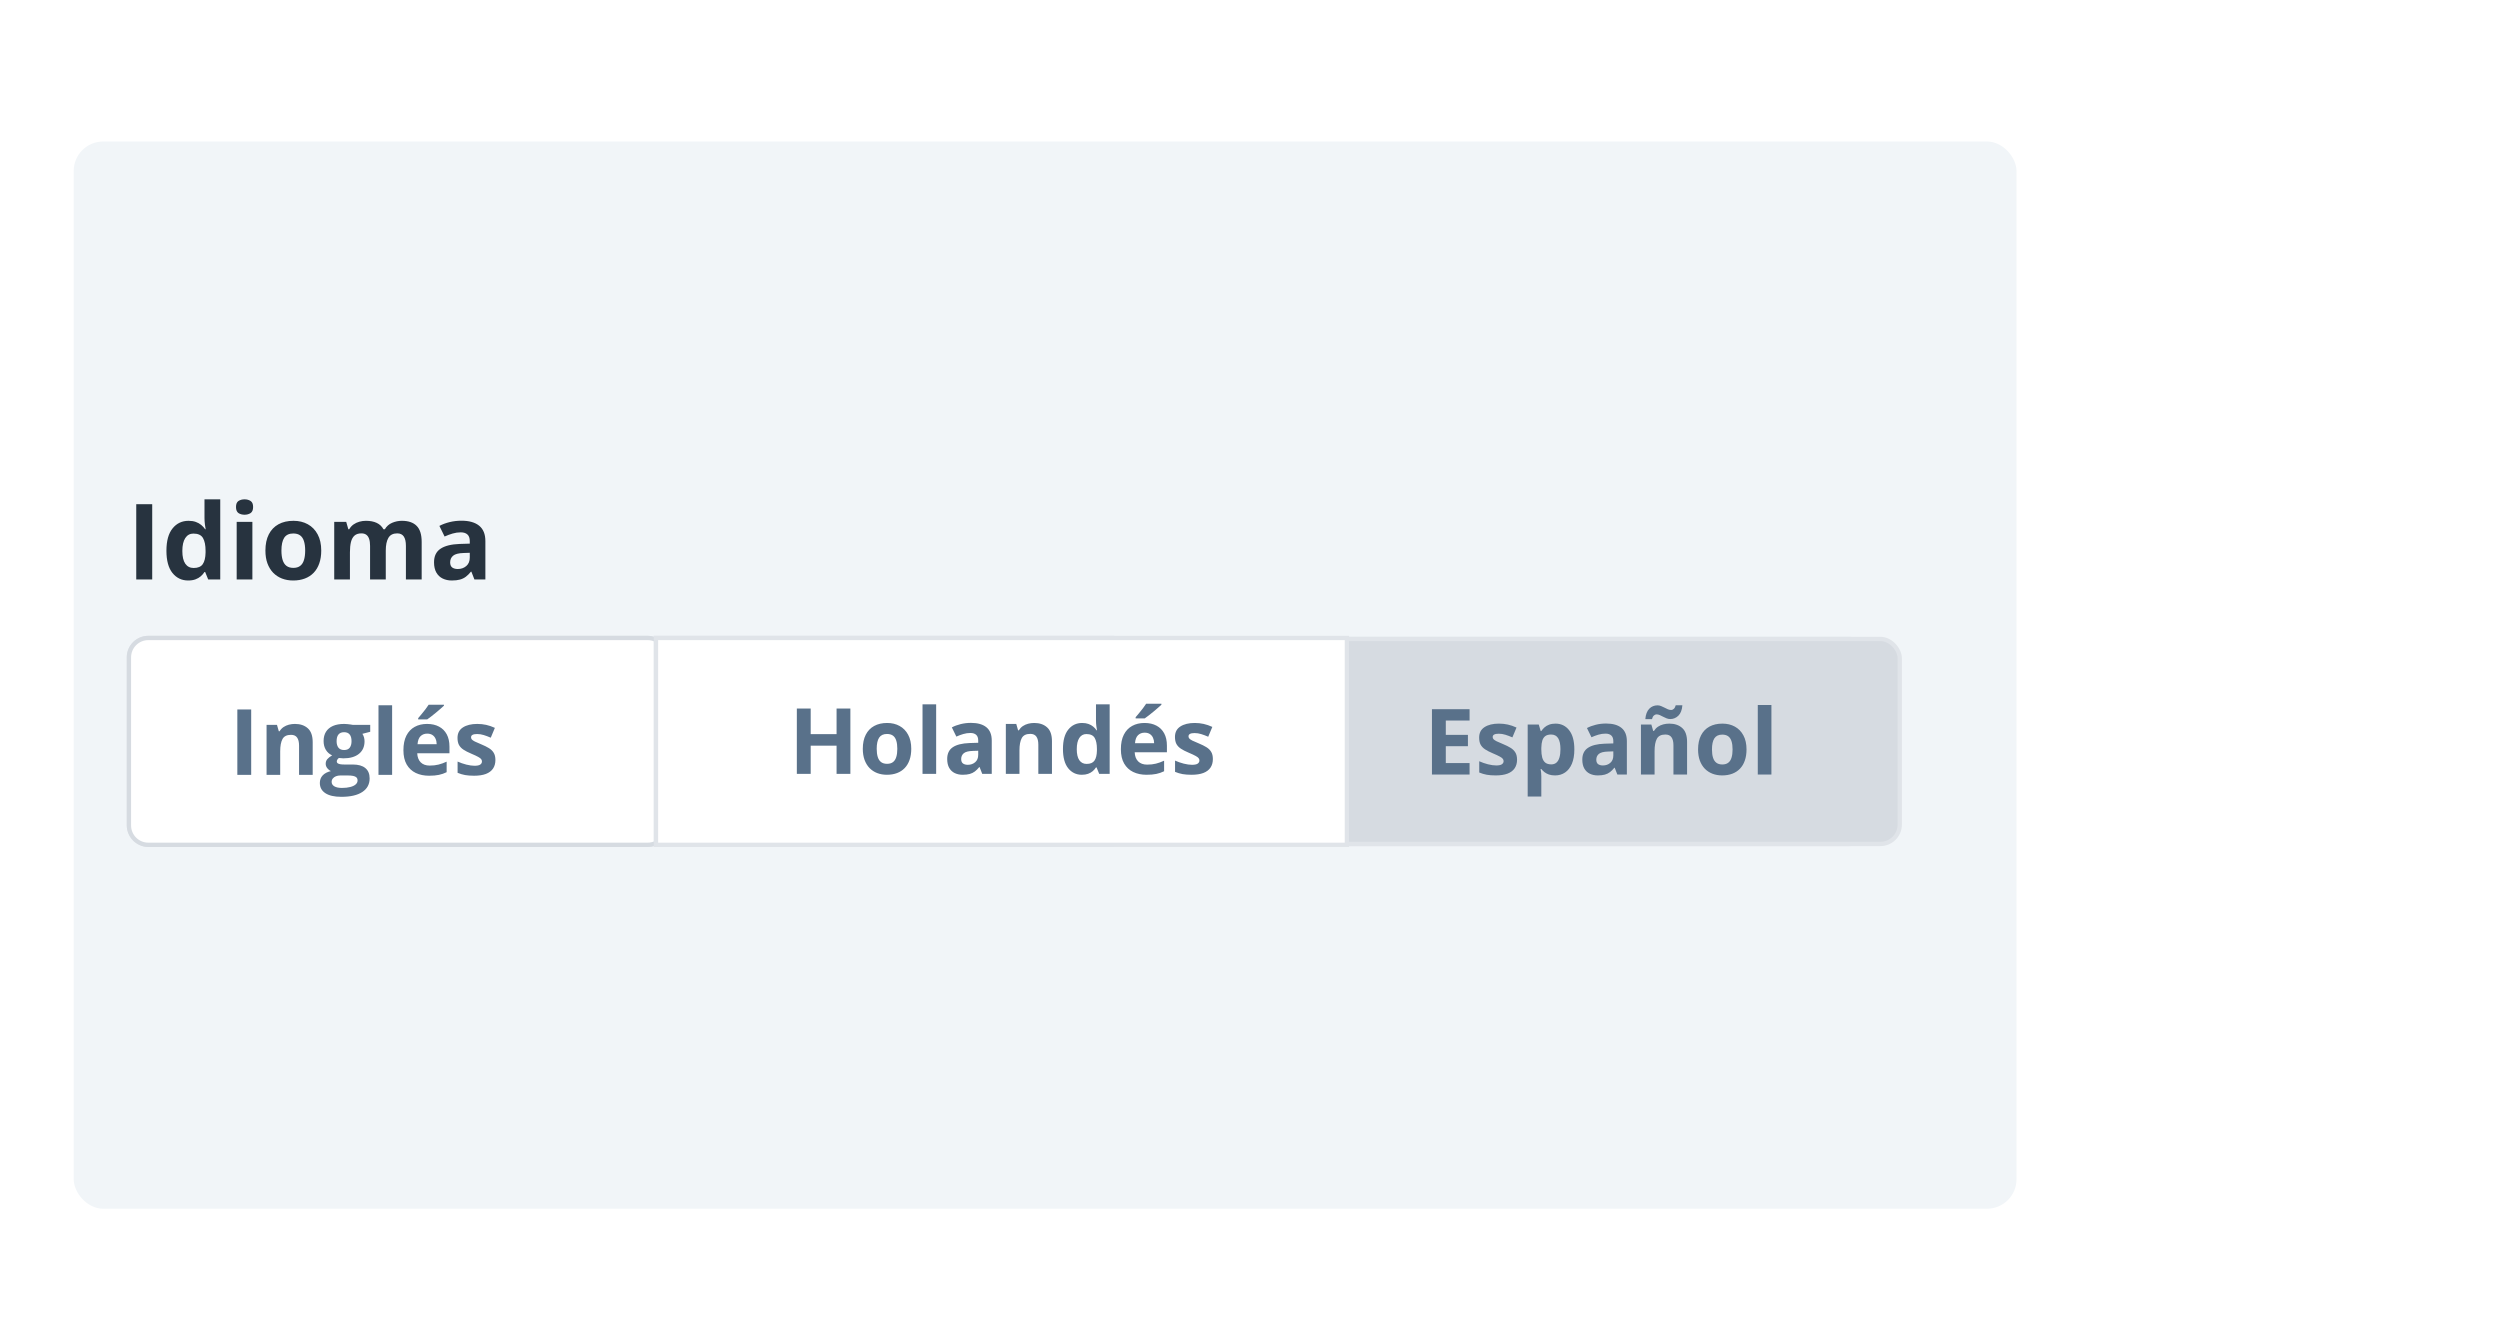 <svg width="848" height="450" viewBox="0 0 848 450" fill="none" xmlns="http://www.w3.org/2000/svg">
<rect width="700" height="450" fill="white"/>
<g filter="url(#filter0_d_217_9230)">
<rect x="21" y="44" width="659" height="362" rx="10" fill="#F1F5F8"/>
</g>
<path d="M46.214 196.556V171.015H51.63V196.556H46.214ZM63.824 196.905C61.646 196.905 59.87 196.055 58.496 194.354C57.133 192.642 56.452 190.133 56.452 186.825C56.452 183.482 57.145 180.955 58.531 179.243C59.916 177.519 61.727 176.658 63.964 176.658C64.895 176.658 65.716 176.786 66.427 177.042C67.137 177.298 67.749 177.642 68.261 178.073C68.785 178.504 69.228 178.987 69.589 179.523H69.763C69.694 179.15 69.606 178.603 69.501 177.881C69.408 177.147 69.362 176.396 69.362 175.627V169.373H74.707V196.556H70.62L69.589 194.022H69.362C69.024 194.558 68.599 195.047 68.086 195.49C67.586 195.921 66.986 196.264 66.287 196.521C65.588 196.777 64.767 196.905 63.824 196.905ZM65.693 192.66C67.149 192.66 68.174 192.229 68.768 191.367C69.373 190.494 69.694 189.183 69.728 187.436V186.86C69.728 184.962 69.437 183.512 68.855 182.51C68.273 181.497 67.19 180.99 65.606 180.99C64.429 180.99 63.509 181.497 62.846 182.51C62.182 183.523 61.85 184.985 61.85 186.895C61.85 188.805 62.182 190.243 62.846 191.21C63.521 192.176 64.47 192.66 65.693 192.66ZM85.608 177.025V196.556H80.28V177.025H85.608ZM82.953 169.373C83.745 169.373 84.426 169.559 84.997 169.932C85.568 170.293 85.853 170.974 85.853 171.976C85.853 172.966 85.568 173.653 84.997 174.037C84.426 174.41 83.745 174.596 82.953 174.596C82.149 174.596 81.462 174.41 80.892 174.037C80.333 173.653 80.053 172.966 80.053 171.976C80.053 170.974 80.333 170.293 80.892 169.932C81.462 169.559 82.149 169.373 82.953 169.373ZM108.965 186.755C108.965 188.386 108.744 189.83 108.301 191.088C107.871 192.345 107.236 193.411 106.397 194.284C105.57 195.146 104.569 195.799 103.392 196.241C102.228 196.684 100.912 196.905 99.444 196.905C98.07 196.905 96.806 196.684 95.653 196.241C94.512 195.799 93.516 195.146 92.666 194.284C91.828 193.411 91.175 192.345 90.71 191.088C90.255 189.83 90.028 188.386 90.028 186.755C90.028 184.589 90.412 182.755 91.181 181.252C91.95 179.75 93.045 178.608 94.466 177.828C95.886 177.048 97.581 176.658 99.549 176.658C101.378 176.658 102.996 177.048 104.406 177.828C105.827 178.608 106.939 179.75 107.742 181.252C108.558 182.755 108.965 184.589 108.965 186.755ZM95.461 186.755C95.461 188.036 95.601 189.113 95.88 189.987C96.16 190.86 96.597 191.518 97.191 191.961C97.785 192.404 98.559 192.625 99.514 192.625C100.458 192.625 101.22 192.404 101.803 191.961C102.397 191.518 102.828 190.86 103.095 189.987C103.375 189.113 103.515 188.036 103.515 186.755C103.515 185.462 103.375 184.391 103.095 183.541C102.828 182.679 102.397 182.032 101.803 181.602C101.209 181.171 100.434 180.955 99.479 180.955C98.07 180.955 97.045 181.438 96.405 182.405C95.776 183.372 95.461 184.822 95.461 186.755ZM136.305 176.658C138.518 176.658 140.189 177.228 141.319 178.37C142.46 179.499 143.031 181.316 143.031 183.82V196.556H137.685V185.148C137.685 183.75 137.447 182.696 136.969 181.986C136.492 181.275 135.752 180.92 134.75 180.92C133.341 180.92 132.34 181.427 131.746 182.44C131.152 183.442 130.855 184.88 130.855 186.755V196.556H125.526V185.148C125.526 184.216 125.422 183.436 125.212 182.807C125.002 182.178 124.682 181.706 124.251 181.392C123.82 181.077 123.267 180.92 122.592 180.92C121.602 180.92 120.821 181.171 120.251 181.671C119.692 182.161 119.29 182.888 119.045 183.855C118.812 184.81 118.696 185.981 118.696 187.367V196.556H113.368V177.025H117.438L118.154 179.523H118.451C118.847 178.847 119.342 178.3 119.936 177.881C120.542 177.461 121.206 177.153 121.928 176.955C122.65 176.757 123.384 176.658 124.129 176.658C125.561 176.658 126.773 176.891 127.763 177.356C128.764 177.822 129.533 178.544 130.069 179.523H130.54C131.123 178.521 131.944 177.793 133.003 177.339C134.075 176.885 135.176 176.658 136.305 176.658ZM156.518 176.623C159.138 176.623 161.147 177.193 162.545 178.335C163.942 179.476 164.641 181.211 164.641 183.541V196.556H160.92L159.889 193.9H159.749C159.19 194.599 158.62 195.17 158.037 195.612C157.455 196.055 156.785 196.381 156.028 196.59C155.271 196.8 154.351 196.905 153.268 196.905C152.115 196.905 151.079 196.684 150.159 196.241C149.25 195.799 148.534 195.123 148.01 194.215C147.486 193.295 147.224 192.13 147.224 190.721C147.224 188.648 147.952 187.122 149.407 186.144C150.863 185.154 153.047 184.606 155.959 184.502L159.348 184.397V183.541C159.348 182.516 159.08 181.765 158.544 181.287C158.008 180.81 157.263 180.571 156.308 180.571C155.365 180.571 154.439 180.705 153.53 180.973C152.622 181.241 151.713 181.578 150.805 181.986L149.041 178.387C150.077 177.84 151.236 177.409 152.517 177.094C153.81 176.78 155.143 176.623 156.518 176.623ZM159.348 187.506L157.286 187.576C155.563 187.623 154.363 187.931 153.688 188.502C153.024 189.073 152.692 189.824 152.692 190.756C152.692 191.571 152.93 192.153 153.408 192.503C153.885 192.84 154.509 193.009 155.277 193.009C156.419 193.009 157.379 192.671 158.16 191.996C158.952 191.32 159.348 190.36 159.348 189.113V187.506Z" fill="#27333F"/>
<rect x="43.731" y="216.399" width="182.521" height="70.164" rx="6.578" fill="white" stroke="#E0E4E9" stroke-width="1.462"/>
<path d="M93.269 262.824H80.504V240.659H93.269V244.51H85.203V249.376H92.708V253.227H85.203V258.943H93.269V262.824ZM107.172 245.556C108.981 245.556 110.436 246.051 111.538 247.041C112.64 248.022 113.19 249.599 113.19 251.772V262.824H108.566V252.924C108.566 251.711 108.344 250.796 107.899 250.18C107.465 249.563 106.777 249.255 105.837 249.255C104.422 249.255 103.457 249.735 102.942 250.695C102.426 251.655 102.168 253.04 102.168 254.849V262.824H97.544V245.874H101.077L101.698 248.042H101.956C102.32 247.456 102.77 246.981 103.305 246.617C103.851 246.253 104.453 245.985 105.11 245.813C105.777 245.642 106.464 245.556 107.172 245.556ZM122.909 270.283C120.543 270.283 118.734 269.869 117.481 269.04C116.238 268.221 115.616 267.069 115.616 265.583C115.616 264.562 115.935 263.708 116.571 263.021C117.208 262.334 118.143 261.844 119.376 261.55C118.901 261.348 118.487 261.02 118.133 260.565C117.779 260.1 117.602 259.61 117.602 259.094C117.602 258.448 117.789 257.912 118.163 257.487C118.537 257.053 119.078 256.628 119.785 256.214C118.896 255.83 118.188 255.213 117.663 254.364C117.147 253.515 116.89 252.515 116.89 251.362C116.89 250.129 117.158 249.083 117.693 248.224C118.239 247.355 119.027 246.693 120.058 246.238C121.099 245.783 122.363 245.556 123.849 245.556C124.162 245.556 124.526 245.576 124.94 245.616C125.355 245.657 125.734 245.702 126.077 245.753C126.431 245.803 126.668 245.844 126.79 245.874H132.703V248.224L130.049 248.906C130.292 249.28 130.474 249.679 130.595 250.104C130.716 250.528 130.777 250.978 130.777 251.453C130.777 253.273 130.14 254.693 128.867 255.714C127.603 256.724 125.845 257.23 123.591 257.23C123.055 257.199 122.55 257.159 122.075 257.108C121.842 257.29 121.665 257.482 121.544 257.684C121.423 257.887 121.362 258.099 121.362 258.321C121.362 258.544 121.453 258.731 121.635 258.882C121.827 259.024 122.11 259.135 122.484 259.216C122.868 259.286 123.343 259.322 123.909 259.322H126.79C128.649 259.322 130.065 259.721 131.035 260.52C132.015 261.318 132.505 262.49 132.505 264.037C132.505 266.018 131.677 267.554 130.019 268.646C128.372 269.737 126.001 270.283 122.909 270.283ZM123.106 267.266C124.207 267.266 125.152 267.16 125.941 266.948C126.739 266.746 127.351 266.452 127.775 266.068C128.2 265.694 128.412 265.245 128.412 264.719C128.412 264.295 128.286 263.956 128.033 263.703C127.79 263.461 127.416 263.289 126.911 263.188C126.416 263.087 125.779 263.036 125.001 263.036H122.605C122.039 263.036 121.529 263.127 121.074 263.309C120.629 263.491 120.276 263.744 120.013 264.067C119.75 264.401 119.619 264.785 119.619 265.219C119.619 265.856 119.922 266.356 120.528 266.72C121.145 267.084 122.004 267.266 123.106 267.266ZM123.849 254.41C124.718 254.41 125.355 254.142 125.759 253.606C126.163 253.07 126.365 252.343 126.365 251.423C126.365 250.402 126.153 249.639 125.728 249.134C125.314 248.618 124.687 248.36 123.849 248.36C123 248.36 122.363 248.618 121.938 249.134C121.514 249.639 121.302 250.402 121.302 251.423C121.302 252.343 121.509 253.07 121.923 253.606C122.348 254.142 122.989 254.41 123.849 254.41ZM142.496 245.556C144.063 245.556 145.412 245.859 146.544 246.465C147.676 247.062 148.551 247.931 149.167 249.073C149.784 250.215 150.092 251.61 150.092 253.257V255.501H139.161C139.212 256.805 139.601 257.831 140.328 258.579C141.066 259.317 142.087 259.686 143.391 259.686C144.472 259.686 145.463 259.574 146.363 259.352C147.262 259.13 148.187 258.796 149.137 258.352V261.929C148.298 262.344 147.419 262.647 146.499 262.839C145.589 263.031 144.483 263.127 143.179 263.127C141.481 263.127 139.975 262.814 138.661 262.187C137.357 261.561 136.331 260.605 135.583 259.322C134.845 258.038 134.476 256.421 134.476 254.47C134.476 252.489 134.81 250.842 135.477 249.528C136.154 248.204 137.094 247.213 138.297 246.556C139.5 245.889 140.9 245.556 142.496 245.556ZM142.527 248.846C141.627 248.846 140.879 249.134 140.283 249.71C139.697 250.286 139.358 251.19 139.267 252.424H145.756C145.746 251.736 145.62 251.125 145.377 250.589C145.145 250.053 144.791 249.629 144.316 249.316C143.851 249.002 143.255 248.846 142.527 248.846ZM158.476 262.824H153.852V239.234H158.476V262.824ZM175.168 257.791C175.168 258.943 174.895 259.918 174.35 260.717C173.814 261.505 173.01 262.106 171.939 262.521C170.868 262.925 169.533 263.127 167.936 263.127C166.754 263.127 165.738 263.051 164.889 262.9C164.05 262.748 163.201 262.495 162.342 262.142V258.321C163.262 258.736 164.247 259.079 165.298 259.352C166.36 259.615 167.29 259.746 168.088 259.746C168.988 259.746 169.629 259.615 170.014 259.352C170.408 259.079 170.605 258.725 170.605 258.291C170.605 258.008 170.524 257.755 170.362 257.533C170.211 257.3 169.877 257.043 169.362 256.76C168.846 256.466 168.038 256.087 166.936 255.623C165.875 255.178 165 254.728 164.313 254.273C163.636 253.818 163.13 253.283 162.797 252.666C162.474 252.04 162.312 251.246 162.312 250.286C162.312 248.719 162.918 247.542 164.131 246.753C165.354 245.955 166.986 245.556 169.028 245.556C170.079 245.556 171.08 245.662 172.03 245.874C172.99 246.086 173.976 246.425 174.986 246.89L173.592 250.225C172.753 249.861 171.959 249.563 171.211 249.331C170.473 249.098 169.72 248.982 168.952 248.982C168.275 248.982 167.765 249.073 167.421 249.255C167.077 249.437 166.906 249.715 166.906 250.089C166.906 250.362 166.991 250.604 167.163 250.817C167.345 251.029 167.689 251.266 168.194 251.529C168.71 251.782 169.463 252.11 170.453 252.515C171.413 252.909 172.247 253.323 172.955 253.758C173.662 254.182 174.208 254.713 174.592 255.35C174.976 255.976 175.168 256.79 175.168 257.791Z" fill="#59718A"/>
<path d="M43.731 222.977C43.731 219.344 46.676 216.399 50.309 216.399H219.674C223.307 216.399 226.252 219.344 226.252 222.977V279.985C226.252 283.618 223.307 286.563 219.674 286.563H50.309C46.676 286.563 43.731 283.618 43.731 279.985V222.977Z" fill="white" stroke="#D6DBE1" stroke-width="1.462"/>
<path d="M80.504 262.824V240.659H85.203V262.824H80.504ZM100.046 245.556C101.855 245.556 103.311 246.051 104.412 247.041C105.514 248.022 106.065 249.599 106.065 251.772V262.824H101.441V252.924C101.441 251.711 101.218 250.796 100.774 250.18C100.339 249.563 99.652 249.255 98.712 249.255C97.297 249.255 96.332 249.735 95.816 250.695C95.3 251.655 95.043 253.04 95.043 254.849V262.824H90.419V245.874H93.951L94.573 248.042H94.831C95.194 247.456 95.644 246.981 96.18 246.617C96.726 246.253 97.327 245.985 97.984 245.813C98.651 245.642 99.338 245.556 100.046 245.556ZM115.783 270.283C113.418 270.283 111.609 269.869 110.355 269.04C109.112 268.221 108.491 267.069 108.491 265.583C108.491 264.562 108.809 263.708 109.446 263.021C110.082 262.334 111.017 261.844 112.25 261.55C111.775 261.348 111.361 261.02 111.007 260.565C110.653 260.1 110.477 259.61 110.477 259.094C110.477 258.448 110.664 257.912 111.038 257.487C111.412 257.053 111.952 256.628 112.66 256.214C111.77 255.83 111.063 255.213 110.537 254.364C110.022 253.515 109.764 252.515 109.764 251.362C109.764 250.129 110.032 249.083 110.568 248.224C111.113 247.355 111.902 246.693 112.933 246.238C113.974 245.783 115.237 245.556 116.723 245.556C117.036 245.556 117.4 245.576 117.814 245.616C118.229 245.657 118.608 245.702 118.952 245.753C119.305 245.803 119.543 245.844 119.664 245.874H125.577V248.224L122.924 248.906C123.166 249.28 123.348 249.679 123.47 250.104C123.591 250.528 123.651 250.978 123.651 251.453C123.651 253.273 123.015 254.693 121.741 255.714C120.478 256.724 118.719 257.23 116.465 257.23C115.929 257.199 115.424 257.159 114.949 257.108C114.717 257.29 114.54 257.482 114.418 257.684C114.297 257.887 114.237 258.099 114.237 258.321C114.237 258.544 114.327 258.731 114.509 258.882C114.701 259.024 114.984 259.135 115.358 259.216C115.743 259.286 116.218 259.322 116.784 259.322H119.664C121.524 259.322 122.939 259.721 123.909 260.52C124.89 261.318 125.38 262.49 125.38 264.037C125.38 266.018 124.551 267.554 122.893 268.646C121.246 269.737 118.876 270.283 115.783 270.283ZM115.98 267.266C117.082 267.266 118.027 267.16 118.815 266.948C119.614 266.746 120.225 266.452 120.65 266.068C121.074 265.694 121.286 265.245 121.286 264.719C121.286 264.295 121.16 263.956 120.907 263.703C120.665 263.461 120.291 263.289 119.785 263.188C119.29 263.087 118.653 263.036 117.875 263.036H115.48C114.914 263.036 114.403 263.127 113.948 263.309C113.504 263.491 113.15 263.744 112.887 264.067C112.624 264.401 112.493 264.785 112.493 265.219C112.493 265.856 112.796 266.356 113.403 266.72C114.019 267.084 114.878 267.266 115.98 267.266ZM116.723 254.41C117.592 254.41 118.229 254.142 118.633 253.606C119.037 253.07 119.24 252.343 119.24 251.423C119.24 250.402 119.027 249.639 118.603 249.134C118.188 248.618 117.562 248.36 116.723 248.36C115.874 248.36 115.237 248.618 114.813 249.134C114.388 249.639 114.176 250.402 114.176 251.423C114.176 252.343 114.383 253.07 114.797 253.606C115.222 254.142 115.864 254.41 116.723 254.41ZM133.006 262.824H128.382V239.234H133.006V262.824ZM144.862 245.556C146.428 245.556 147.778 245.859 148.91 246.465C150.042 247.062 150.916 247.931 151.532 249.073C152.149 250.215 152.457 251.61 152.457 253.257V255.501H141.526C141.577 256.805 141.966 257.831 142.694 258.579C143.431 259.317 144.452 259.686 145.756 259.686C146.838 259.686 147.828 259.574 148.728 259.352C149.627 259.13 150.552 258.796 151.502 258.352V261.929C150.663 262.344 149.784 262.647 148.864 262.839C147.954 263.031 146.848 263.127 145.544 263.127C143.846 263.127 142.34 262.814 141.026 262.187C139.722 261.561 138.696 260.605 137.948 259.322C137.21 258.038 136.841 256.421 136.841 254.47C136.841 252.489 137.175 250.842 137.842 249.528C138.519 248.204 139.459 247.213 140.662 246.556C141.865 245.889 143.265 245.556 144.862 245.556ZM144.892 248.846C143.992 248.846 143.244 249.134 142.648 249.71C142.062 250.286 141.723 251.19 141.632 252.424H148.121C148.111 251.736 147.985 251.125 147.742 250.589C147.51 250.053 147.156 249.629 146.681 249.316C146.216 249.002 145.62 248.846 144.892 248.846ZM150.592 239.036V239.355C150.299 239.638 149.915 239.987 149.44 240.401C148.965 240.815 148.455 241.25 147.909 241.705C147.363 242.15 146.827 242.579 146.302 242.993C145.776 243.398 145.316 243.736 144.922 244.009H141.845V243.6C142.178 243.216 142.562 242.761 142.997 242.235C143.441 241.7 143.881 241.149 144.316 240.583C144.75 240.017 145.114 239.501 145.407 239.036H150.592ZM168.043 257.791C168.043 258.943 167.77 259.918 167.224 260.717C166.688 261.505 165.885 262.106 164.813 262.521C163.742 262.925 162.408 263.127 160.811 263.127C159.628 263.127 158.613 263.051 157.764 262.9C156.925 262.748 156.076 262.495 155.216 262.142V258.321C156.136 258.736 157.122 259.079 158.173 259.352C159.234 259.615 160.164 259.746 160.962 259.746C161.862 259.746 162.504 259.615 162.888 259.352C163.282 259.079 163.479 258.725 163.479 258.291C163.479 258.008 163.398 257.755 163.237 257.533C163.085 257.3 162.751 257.043 162.236 256.76C161.721 256.466 160.912 256.087 159.81 255.623C158.749 255.178 157.875 254.728 157.187 254.273C156.51 253.818 156.005 253.283 155.671 252.666C155.348 252.04 155.186 251.246 155.186 250.286C155.186 248.719 155.793 247.542 157.005 246.753C158.228 245.955 159.861 245.556 161.902 245.556C162.954 245.556 163.954 245.662 164.904 245.874C165.864 246.086 166.85 246.425 167.861 246.89L166.466 250.225C165.627 249.861 164.834 249.563 164.086 249.331C163.348 249.098 162.595 248.982 161.827 248.982C161.149 248.982 160.639 249.073 160.295 249.255C159.952 249.437 159.78 249.715 159.78 250.089C159.78 250.362 159.866 250.604 160.038 250.817C160.22 251.029 160.563 251.266 161.069 251.529C161.584 251.782 162.337 252.11 163.328 252.515C164.288 252.909 165.122 253.323 165.829 253.758C166.537 254.182 167.082 254.713 167.466 255.35C167.851 255.976 168.043 256.79 168.043 257.791Z" fill="#59718A"/>
<rect x="448.731" y="216.731" width="185.104" height="69.538" rx="6.578" fill="white" stroke="#E0E4E9" stroke-width="1.462"/>
<path d="M498.756 263.041H485.991V240.876H498.756V244.727H490.691V249.593H498.195V253.444H490.691V259.16H498.756V263.041ZM512.659 245.773C514.468 245.773 515.923 246.268 517.025 247.258C518.127 248.239 518.678 249.816 518.678 251.989V263.041H514.054V253.141C514.054 251.928 513.831 251.013 513.387 250.397C512.952 249.78 512.265 249.472 511.325 249.472C509.91 249.472 508.944 249.952 508.429 250.912C507.913 251.872 507.656 253.257 507.656 255.066V263.041H503.032V246.091H506.564L507.186 248.259H507.443C507.807 247.673 508.257 247.198 508.793 246.834C509.339 246.47 509.94 246.202 510.597 246.03C511.264 245.859 511.951 245.773 512.659 245.773ZM528.396 270.5C526.031 270.5 524.222 270.086 522.968 269.257C521.725 268.438 521.103 267.286 521.103 265.8C521.103 264.779 521.422 263.925 522.059 263.238C522.695 262.551 523.63 262.06 524.863 261.767C524.388 261.565 523.974 261.237 523.62 260.782C523.266 260.317 523.09 259.827 523.09 259.311C523.09 258.664 523.277 258.129 523.651 257.704C524.024 257.27 524.565 256.845 525.273 256.431C524.383 256.047 523.676 255.43 523.15 254.581C522.635 253.732 522.377 252.731 522.377 251.579C522.377 250.346 522.645 249.3 523.181 248.441C523.726 247.572 524.515 246.91 525.546 246.455C526.587 246 527.85 245.773 529.336 245.773C529.649 245.773 530.013 245.793 530.427 245.833C530.842 245.874 531.221 245.919 531.564 245.97C531.918 246.02 532.156 246.061 532.277 246.091H538.19V248.441L535.537 249.123C535.779 249.497 535.961 249.896 536.082 250.321C536.204 250.745 536.264 251.195 536.264 251.67C536.264 253.49 535.628 254.91 534.354 255.93C533.091 256.941 531.332 257.447 529.078 257.447C528.542 257.416 528.037 257.376 527.562 257.325C527.33 257.507 527.153 257.699 527.031 257.901C526.91 258.103 526.849 258.316 526.849 258.538C526.849 258.76 526.94 258.947 527.122 259.099C527.314 259.241 527.597 259.352 527.971 259.433C528.355 259.503 528.83 259.539 529.396 259.539H532.277C534.137 259.539 535.552 259.938 536.522 260.736C537.503 261.535 537.993 262.707 537.993 264.254C537.993 266.235 537.164 267.771 535.506 268.863C533.859 269.954 531.489 270.5 528.396 270.5ZM528.593 267.483C529.695 267.483 530.64 267.377 531.428 267.165C532.227 266.963 532.838 266.669 533.263 266.285C533.687 265.911 533.899 265.462 533.899 264.936C533.899 264.512 533.773 264.173 533.52 263.92C533.278 263.678 532.904 263.506 532.398 263.405C531.903 263.304 531.266 263.253 530.488 263.253H528.093C527.527 263.253 527.016 263.344 526.561 263.526C526.117 263.708 525.763 263.961 525.5 264.284C525.237 264.618 525.106 265.002 525.106 265.436C525.106 266.073 525.409 266.573 526.016 266.937C526.632 267.301 527.491 267.483 528.593 267.483ZM529.336 254.627C530.205 254.627 530.842 254.359 531.246 253.823C531.65 253.287 531.853 252.56 531.853 251.64C531.853 250.619 531.64 249.856 531.216 249.351C530.801 248.835 530.175 248.577 529.336 248.577C528.487 248.577 527.85 248.835 527.426 249.351C527.001 249.856 526.789 250.619 526.789 251.64C526.789 252.56 526.996 253.287 527.41 253.823C527.835 254.359 528.477 254.627 529.336 254.627ZM547.984 245.773C549.55 245.773 550.9 246.076 552.032 246.682C553.164 247.279 554.038 248.148 554.655 249.29C555.271 250.432 555.579 251.827 555.579 253.474V255.718H544.648C544.699 257.022 545.088 258.048 545.816 258.796C546.554 259.534 547.574 259.903 548.878 259.903C549.96 259.903 550.95 259.791 551.85 259.569C552.749 259.347 553.674 259.013 554.624 258.568V262.146C553.785 262.561 552.906 262.864 551.986 263.056C551.077 263.248 549.97 263.344 548.666 263.344C546.968 263.344 545.462 263.031 544.148 262.404C542.844 261.777 541.818 260.822 541.07 259.539C540.333 258.255 539.964 256.638 539.964 254.687C539.964 252.706 540.297 251.059 540.964 249.745C541.641 248.421 542.581 247.43 543.784 246.773C544.987 246.106 546.387 245.773 547.984 245.773ZM548.014 249.063C547.115 249.063 546.367 249.351 545.77 249.927C545.184 250.503 544.845 251.407 544.754 252.641H551.243C551.233 251.953 551.107 251.342 550.864 250.806C550.632 250.27 550.278 249.846 549.803 249.533C549.338 249.219 548.742 249.063 548.014 249.063ZM563.963 263.041H559.339V239.451H563.963V263.041ZM580.656 258.007C580.656 259.16 580.383 260.135 579.837 260.934C579.301 261.722 578.498 262.323 577.426 262.738C576.355 263.142 575.021 263.344 573.424 263.344C572.241 263.344 571.225 263.268 570.376 263.117C569.538 262.965 568.689 262.712 567.829 262.359V258.538C568.749 258.952 569.735 259.296 570.786 259.569C571.847 259.832 572.777 259.963 573.575 259.963C574.475 259.963 575.117 259.832 575.501 259.569C575.895 259.296 576.092 258.942 576.092 258.508C576.092 258.225 576.011 257.972 575.85 257.75C575.698 257.517 575.364 257.26 574.849 256.977C574.333 256.683 573.525 256.304 572.423 255.839C571.362 255.395 570.488 254.945 569.8 254.49C569.123 254.035 568.618 253.5 568.284 252.883C567.961 252.256 567.799 251.463 567.799 250.503C567.799 248.936 568.406 247.759 569.618 246.97C570.841 246.172 572.474 245.773 574.515 245.773C575.567 245.773 576.567 245.879 577.517 246.091C578.477 246.303 579.463 246.642 580.474 247.107L579.079 250.442C578.24 250.078 577.446 249.78 576.699 249.548C575.961 249.315 575.208 249.199 574.44 249.199C573.762 249.199 573.252 249.29 572.908 249.472C572.565 249.654 572.393 249.932 572.393 250.306C572.393 250.579 572.479 250.821 572.651 251.033C572.833 251.246 573.176 251.483 573.682 251.746C574.197 251.999 574.95 252.327 575.941 252.731C576.901 253.126 577.735 253.54 578.442 253.975C579.15 254.399 579.695 254.93 580.079 255.567C580.464 256.193 580.656 257.007 580.656 258.007Z" fill="#59718A"/>
<rect x="448.731" y="216.731" width="195.665" height="69.538" rx="6.578" fill="#D6DBE1" stroke="#E0E4E9" stroke-width="1.462"/>
<path d="M498.482 262.719H485.717V240.554H498.482V244.405H490.416V249.272H497.921V253.122H490.416V258.838H498.482V262.719ZM514.583 257.686C514.583 258.838 514.31 259.814 513.764 260.612C513.229 261.4 512.425 262.002 511.354 262.416C510.282 262.82 508.948 263.023 507.351 263.023C506.169 263.023 505.153 262.947 504.304 262.795C503.465 262.644 502.616 262.391 501.757 262.037V258.217C502.677 258.631 503.662 258.975 504.713 259.248C505.775 259.51 506.704 259.642 507.503 259.642C508.402 259.642 509.044 259.51 509.428 259.248C509.822 258.975 510.02 258.621 510.02 258.186C510.02 257.903 509.939 257.651 509.777 257.428C509.625 257.196 509.292 256.938 508.776 256.655C508.261 256.362 507.452 255.983 506.351 255.518C505.289 255.073 504.415 254.623 503.728 254.169C503.051 253.714 502.545 253.178 502.212 252.562C501.888 251.935 501.727 251.141 501.727 250.181C501.727 248.615 502.333 247.437 503.546 246.649C504.769 245.85 506.401 245.451 508.443 245.451C509.494 245.451 510.495 245.557 511.445 245.769C512.405 245.982 513.39 246.32 514.401 246.785L513.006 250.121C512.167 249.757 511.374 249.459 510.626 249.226C509.888 248.994 509.135 248.877 508.367 248.877C507.69 248.877 507.179 248.968 506.836 249.15C506.492 249.332 506.32 249.61 506.32 249.984C506.32 250.257 506.406 250.5 506.578 250.712C506.76 250.924 507.104 251.162 507.609 251.424C508.124 251.677 508.877 252.006 509.868 252.41C510.828 252.804 511.662 253.219 512.37 253.653C513.077 254.078 513.623 254.608 514.007 255.245C514.391 255.872 514.583 256.685 514.583 257.686ZM527.621 245.451C529.532 245.451 531.073 246.194 532.245 247.68C533.428 249.166 534.019 251.344 534.019 254.214C534.019 256.134 533.741 257.752 533.185 259.066C532.63 260.369 531.861 261.355 530.881 262.022C529.901 262.689 528.774 263.023 527.5 263.023C526.681 263.023 525.979 262.922 525.393 262.719C524.807 262.507 524.306 262.239 523.892 261.916C523.477 261.582 523.119 261.229 522.815 260.855H522.573C522.654 261.259 522.714 261.673 522.755 262.098C522.795 262.522 522.815 262.937 522.815 263.341V270.179H518.191V245.769H521.951L522.603 247.968H522.815C523.119 247.513 523.488 247.094 523.922 246.709C524.357 246.325 524.877 246.022 525.484 245.8C526.1 245.567 526.813 245.451 527.621 245.451ZM526.136 249.15C525.327 249.15 524.685 249.317 524.21 249.651C523.735 249.984 523.386 250.485 523.164 251.152C522.952 251.819 522.836 252.663 522.815 253.683V254.184C522.815 255.275 522.916 256.2 523.119 256.958C523.331 257.716 523.68 258.292 524.165 258.687C524.66 259.081 525.337 259.278 526.196 259.278C526.904 259.278 527.485 259.081 527.94 258.687C528.395 258.292 528.733 257.716 528.956 256.958C529.188 256.19 529.304 255.255 529.304 254.153C529.304 252.496 529.047 251.248 528.531 250.409C528.016 249.57 527.217 249.15 526.136 249.15ZM544.784 245.421C547.058 245.421 548.801 245.916 550.014 246.907C551.227 247.897 551.833 249.403 551.833 251.424V262.719H548.604L547.71 260.415H547.588C547.103 261.021 546.608 261.517 546.103 261.901C545.597 262.285 545.016 262.568 544.359 262.75C543.702 262.932 542.904 263.023 541.964 263.023C540.963 263.023 540.063 262.831 539.265 262.446C538.477 262.062 537.855 261.476 537.4 260.688C536.945 259.889 536.718 258.879 536.718 257.656C536.718 255.857 537.35 254.532 538.613 253.683C539.876 252.824 541.772 252.349 544.298 252.258L547.24 252.167V251.424C547.24 250.535 547.007 249.883 546.542 249.469C546.077 249.054 545.43 248.847 544.602 248.847C543.783 248.847 542.979 248.963 542.191 249.196C541.403 249.428 540.614 249.721 539.826 250.075L538.295 246.952C539.194 246.477 540.2 246.103 541.312 245.83C542.434 245.557 543.591 245.421 544.784 245.421ZM547.24 254.866L545.451 254.927C543.955 254.967 542.914 255.235 542.327 255.73C541.751 256.225 541.463 256.877 541.463 257.686C541.463 258.393 541.671 258.899 542.085 259.202C542.499 259.495 543.04 259.642 543.707 259.642C544.698 259.642 545.531 259.349 546.209 258.762C546.896 258.176 547.24 257.342 547.24 256.261V254.866ZM566.236 245.451C568.045 245.451 569.501 245.946 570.603 246.937C571.704 247.917 572.255 249.494 572.255 251.667V262.719H567.631V252.819C567.631 251.606 567.409 250.692 566.964 250.075C566.529 249.459 565.842 249.15 564.902 249.15C563.487 249.15 562.522 249.63 562.006 250.591C561.491 251.551 561.233 252.936 561.233 254.745V262.719H556.609V245.769H560.142L560.763 247.937H561.021C561.385 247.351 561.835 246.876 562.37 246.512C562.916 246.148 563.517 245.881 564.174 245.709C564.841 245.537 565.529 245.451 566.236 245.451ZM558.095 243.935C558.155 243.126 558.302 242.429 558.534 241.843C558.767 241.246 559.07 240.761 559.444 240.387C559.818 240.003 560.238 239.72 560.703 239.538C561.178 239.346 561.683 239.25 562.219 239.25C562.633 239.25 563.037 239.331 563.431 239.493C563.836 239.644 564.23 239.826 564.614 240.039C565.008 240.251 565.392 240.438 565.766 240.6C566.15 240.751 566.524 240.827 566.888 240.827C567.191 240.827 567.484 240.696 567.767 240.433C568.061 240.16 568.273 239.756 568.404 239.22H570.663C570.542 240.817 570.087 241.999 569.299 242.768C568.51 243.526 567.591 243.905 566.539 243.905C566.125 243.905 565.716 243.824 565.311 243.662C564.917 243.5 564.523 243.318 564.129 243.116C563.745 242.904 563.366 242.717 562.992 242.555C562.618 242.394 562.249 242.313 561.885 242.313C561.572 242.313 561.269 242.449 560.975 242.722C560.692 242.985 560.485 243.389 560.354 243.935H558.095ZM592.419 254.214C592.419 255.629 592.227 256.882 591.843 257.974C591.469 259.066 590.918 259.99 590.19 260.748C589.473 261.496 588.604 262.062 587.583 262.446C586.572 262.831 585.43 263.023 584.156 263.023C582.964 263.023 581.867 262.831 580.867 262.446C579.876 262.062 579.012 261.496 578.274 260.748C577.546 259.99 576.98 259.066 576.576 257.974C576.182 256.882 575.985 255.629 575.985 254.214C575.985 252.334 576.318 250.742 576.985 249.438C577.652 248.135 578.603 247.144 579.836 246.467C581.069 245.79 582.539 245.451 584.247 245.451C585.834 245.451 587.239 245.79 588.462 246.467C589.695 247.144 590.66 248.135 591.358 249.438C592.065 250.742 592.419 252.334 592.419 254.214ZM580.7 254.214C580.7 255.326 580.821 256.261 581.064 257.019C581.306 257.777 581.685 258.348 582.201 258.732C582.716 259.116 583.388 259.308 584.217 259.308C585.036 259.308 585.698 259.116 586.203 258.732C586.719 258.348 587.093 257.777 587.325 257.019C587.568 256.261 587.689 255.326 587.689 254.214C587.689 253.092 587.568 252.162 587.325 251.424C587.093 250.677 586.719 250.116 586.203 249.742C585.688 249.368 585.016 249.181 584.187 249.181C582.964 249.181 582.074 249.6 581.518 250.439C580.973 251.278 580.7 252.536 580.7 254.214ZM600.864 262.719H596.24V239.129H600.864V262.719Z" fill="#59718A"/>
<rect x="222.507" y="216.399" width="154.771" height="70.164" fill="#D6DBE1" stroke="#E0E4E9" stroke-width="1.462"/>
<rect x="222.507" y="216.399" width="234.362" height="70.164" fill="white" stroke="#E0E4E9" stroke-width="1.462"/>
<path d="M288.449 262.5H283.765V252.933H274.987V262.5H270.287V240.334H274.987V249.022H283.765V240.334H288.449V262.5ZM309.099 253.994C309.099 255.409 308.907 256.663 308.523 257.754C308.149 258.846 307.598 259.771 306.87 260.529C306.152 261.277 305.283 261.843 304.262 262.227C303.252 262.611 302.109 262.803 300.836 262.803C299.643 262.803 298.547 262.611 297.546 262.227C296.555 261.843 295.691 261.277 294.953 260.529C294.226 259.771 293.66 258.846 293.255 257.754C292.861 256.663 292.664 255.409 292.664 253.994C292.664 252.114 292.998 250.523 293.665 249.219C294.332 247.915 295.282 246.924 296.515 246.247C297.748 245.57 299.219 245.231 300.927 245.231C302.514 245.231 303.919 245.57 305.142 246.247C306.375 246.924 307.34 247.915 308.037 249.219C308.745 250.523 309.099 252.114 309.099 253.994ZM297.379 253.994C297.379 255.106 297.501 256.041 297.743 256.799C297.986 257.557 298.365 258.128 298.88 258.512C299.396 258.896 300.068 259.088 300.897 259.088C301.715 259.088 302.377 258.896 302.883 258.512C303.398 258.128 303.772 257.557 304.005 256.799C304.247 256.041 304.368 255.106 304.368 253.994C304.368 252.872 304.247 251.943 304.005 251.205C303.772 250.457 303.398 249.896 302.883 249.522C302.367 249.148 301.695 248.961 300.866 248.961C299.643 248.961 298.754 249.38 298.198 250.219C297.652 251.058 297.379 252.317 297.379 253.994ZM317.543 262.5H312.919V238.909H317.543V262.5ZM329.354 245.201C331.628 245.201 333.371 245.696 334.584 246.687C335.797 247.677 336.403 249.183 336.403 251.205V262.5H333.174L332.28 260.195H332.158C331.673 260.802 331.178 261.297 330.673 261.681C330.167 262.065 329.586 262.348 328.929 262.53C328.272 262.712 327.474 262.803 326.534 262.803C325.533 262.803 324.634 262.611 323.835 262.227C323.047 261.843 322.425 261.256 321.97 260.468C321.515 259.67 321.288 258.659 321.288 257.436C321.288 255.637 321.92 254.313 323.183 253.464C324.447 252.605 326.342 252.13 328.868 252.039L331.81 251.948V251.205C331.81 250.315 331.577 249.663 331.112 249.249C330.647 248.835 330 248.627 329.172 248.627C328.353 248.627 327.549 248.744 326.761 248.976C325.973 249.209 325.184 249.502 324.396 249.855L322.865 246.732C323.764 246.257 324.77 245.883 325.882 245.61C327.004 245.337 328.161 245.201 329.354 245.201ZM331.81 254.646L330.021 254.707C328.525 254.747 327.484 255.015 326.898 255.51C326.321 256.006 326.033 256.658 326.033 257.466C326.033 258.174 326.241 258.679 326.655 258.982C327.069 259.275 327.61 259.422 328.277 259.422C329.268 259.422 330.102 259.129 330.779 258.543C331.466 257.956 331.81 257.123 331.81 256.041V254.646ZM350.806 245.231C352.616 245.231 354.071 245.727 355.173 246.717C356.274 247.698 356.825 249.274 356.825 251.447V262.5H352.201V252.6C352.201 251.387 351.979 250.472 351.534 249.855C351.099 249.239 350.412 248.931 349.472 248.931C348.057 248.931 347.092 249.411 346.576 250.371C346.061 251.331 345.803 252.716 345.803 254.525V262.5H341.179V245.55H344.712L345.333 247.718H345.591C345.955 247.132 346.405 246.656 346.94 246.293C347.486 245.929 348.087 245.661 348.744 245.489C349.412 245.317 350.099 245.231 350.806 245.231ZM366.953 262.803C365.063 262.803 363.521 262.065 362.329 260.589C361.146 259.104 360.555 256.925 360.555 254.055C360.555 251.154 361.156 248.961 362.359 247.475C363.562 245.979 365.133 245.231 367.074 245.231C367.883 245.231 368.595 245.343 369.212 245.565C369.828 245.787 370.359 246.085 370.804 246.459C371.258 246.833 371.642 247.253 371.956 247.718H372.107C372.047 247.394 371.971 246.919 371.88 246.293C371.799 245.656 371.759 245.004 371.759 244.337V238.909H376.398V262.5H372.85L371.956 260.301H371.759C371.466 260.766 371.097 261.191 370.652 261.575C370.217 261.949 369.697 262.247 369.09 262.469C368.484 262.692 367.771 262.803 366.953 262.803ZM368.575 259.119C369.838 259.119 370.728 258.745 371.243 257.997C371.769 257.239 372.047 256.102 372.077 254.586V254.085C372.077 252.438 371.824 251.179 371.319 250.31C370.814 249.431 369.874 248.991 368.499 248.991C367.478 248.991 366.68 249.431 366.104 250.31C365.528 251.19 365.24 252.458 365.24 254.116C365.24 255.773 365.528 257.021 366.104 257.86C366.69 258.699 367.514 259.119 368.575 259.119ZM388.223 245.231C389.79 245.231 391.139 245.535 392.271 246.141C393.403 246.737 394.278 247.607 394.894 248.749C395.511 249.891 395.819 251.286 395.819 252.933V255.177H384.888C384.939 256.481 385.328 257.507 386.055 258.255C386.793 258.992 387.814 259.361 389.118 259.361C390.199 259.361 391.19 259.25 392.089 259.028C392.989 258.805 393.914 258.472 394.864 258.027V261.605C394.025 262.02 393.146 262.323 392.226 262.515C391.316 262.707 390.21 262.803 388.906 262.803C387.208 262.803 385.702 262.49 384.388 261.863C383.084 261.236 382.058 260.281 381.31 258.997C380.572 257.714 380.203 256.097 380.203 254.146C380.203 252.165 380.537 250.517 381.204 249.204C381.881 247.879 382.821 246.889 384.024 246.232C385.227 245.565 386.627 245.231 388.223 245.231ZM388.254 248.521C387.354 248.521 386.606 248.809 386.01 249.385C385.424 249.962 385.085 250.866 384.994 252.099H391.483C391.473 251.412 391.347 250.8 391.104 250.265C390.872 249.729 390.518 249.305 390.043 248.991C389.578 248.678 388.982 248.521 388.254 248.521ZM393.954 238.712V239.031C393.661 239.314 393.277 239.662 392.802 240.077C392.327 240.491 391.817 240.926 391.271 241.38C390.725 241.825 390.189 242.255 389.664 242.669C389.138 243.073 388.678 243.412 388.284 243.685H385.206V243.276C385.54 242.892 385.924 242.437 386.359 241.911C386.803 241.375 387.243 240.825 387.678 240.259C388.112 239.693 388.476 239.177 388.769 238.712H393.954ZM411.404 257.466C411.404 258.618 411.132 259.594 410.586 260.392C410.05 261.181 409.247 261.782 408.175 262.196C407.104 262.601 405.77 262.803 404.173 262.803C402.99 262.803 401.974 262.727 401.125 262.575C400.286 262.424 399.437 262.171 398.578 261.817V257.997C399.498 258.411 400.484 258.755 401.535 259.028C402.596 259.291 403.526 259.422 404.324 259.422C405.224 259.422 405.866 259.291 406.25 259.028C406.644 258.755 406.841 258.401 406.841 257.967C406.841 257.684 406.76 257.431 406.598 257.208C406.447 256.976 406.113 256.718 405.598 256.435C405.082 256.142 404.274 255.763 403.172 255.298C402.111 254.853 401.237 254.404 400.549 253.949C399.872 253.494 399.367 252.958 399.033 252.342C398.71 251.715 398.548 250.922 398.548 249.962C398.548 248.395 399.154 247.217 400.367 246.429C401.59 245.631 403.223 245.231 405.264 245.231C406.315 245.231 407.316 245.337 408.266 245.55C409.226 245.762 410.212 246.101 411.223 246.566L409.828 249.901C408.989 249.537 408.195 249.239 407.447 249.006C406.71 248.774 405.957 248.658 405.189 248.658C404.511 248.658 404.001 248.749 403.657 248.931C403.314 249.113 403.142 249.39 403.142 249.764C403.142 250.037 403.228 250.28 403.4 250.492C403.581 250.704 403.925 250.942 404.43 251.205C404.946 251.457 405.699 251.786 406.689 252.19C407.65 252.584 408.483 252.999 409.191 253.433C409.899 253.858 410.444 254.389 410.828 255.025C411.212 255.652 411.404 256.466 411.404 257.466Z" fill="#59718A"/>
<defs>
<filter id="filter0_d_217_9230" x="21" y="44" width="667" height="370" filterUnits="userSpaceOnUse" color-interpolation-filters="sRGB">
<feFlood flood-opacity="0" result="BackgroundImageFix"/>
<feColorMatrix in="SourceAlpha" type="matrix" values="0 0 0 0 0 0 0 0 0 0 0 0 0 0 0 0 0 0 127 0" result="hardAlpha"/>
<feOffset dx="4" dy="4"/>
<feGaussianBlur stdDeviation="2"/>
<feComposite in2="hardAlpha" operator="out"/>
<feColorMatrix type="matrix" values="0 0 0 0 0.592 0 0 0 0 0.592 0 0 0 0 0.592 0 0 0 1 0"/>
<feBlend mode="normal" in2="BackgroundImageFix" result="effect1_dropShadow_217_9230"/>
<feBlend mode="normal" in="SourceGraphic" in2="effect1_dropShadow_217_9230" result="shape"/>
</filter>
</defs>
</svg>
